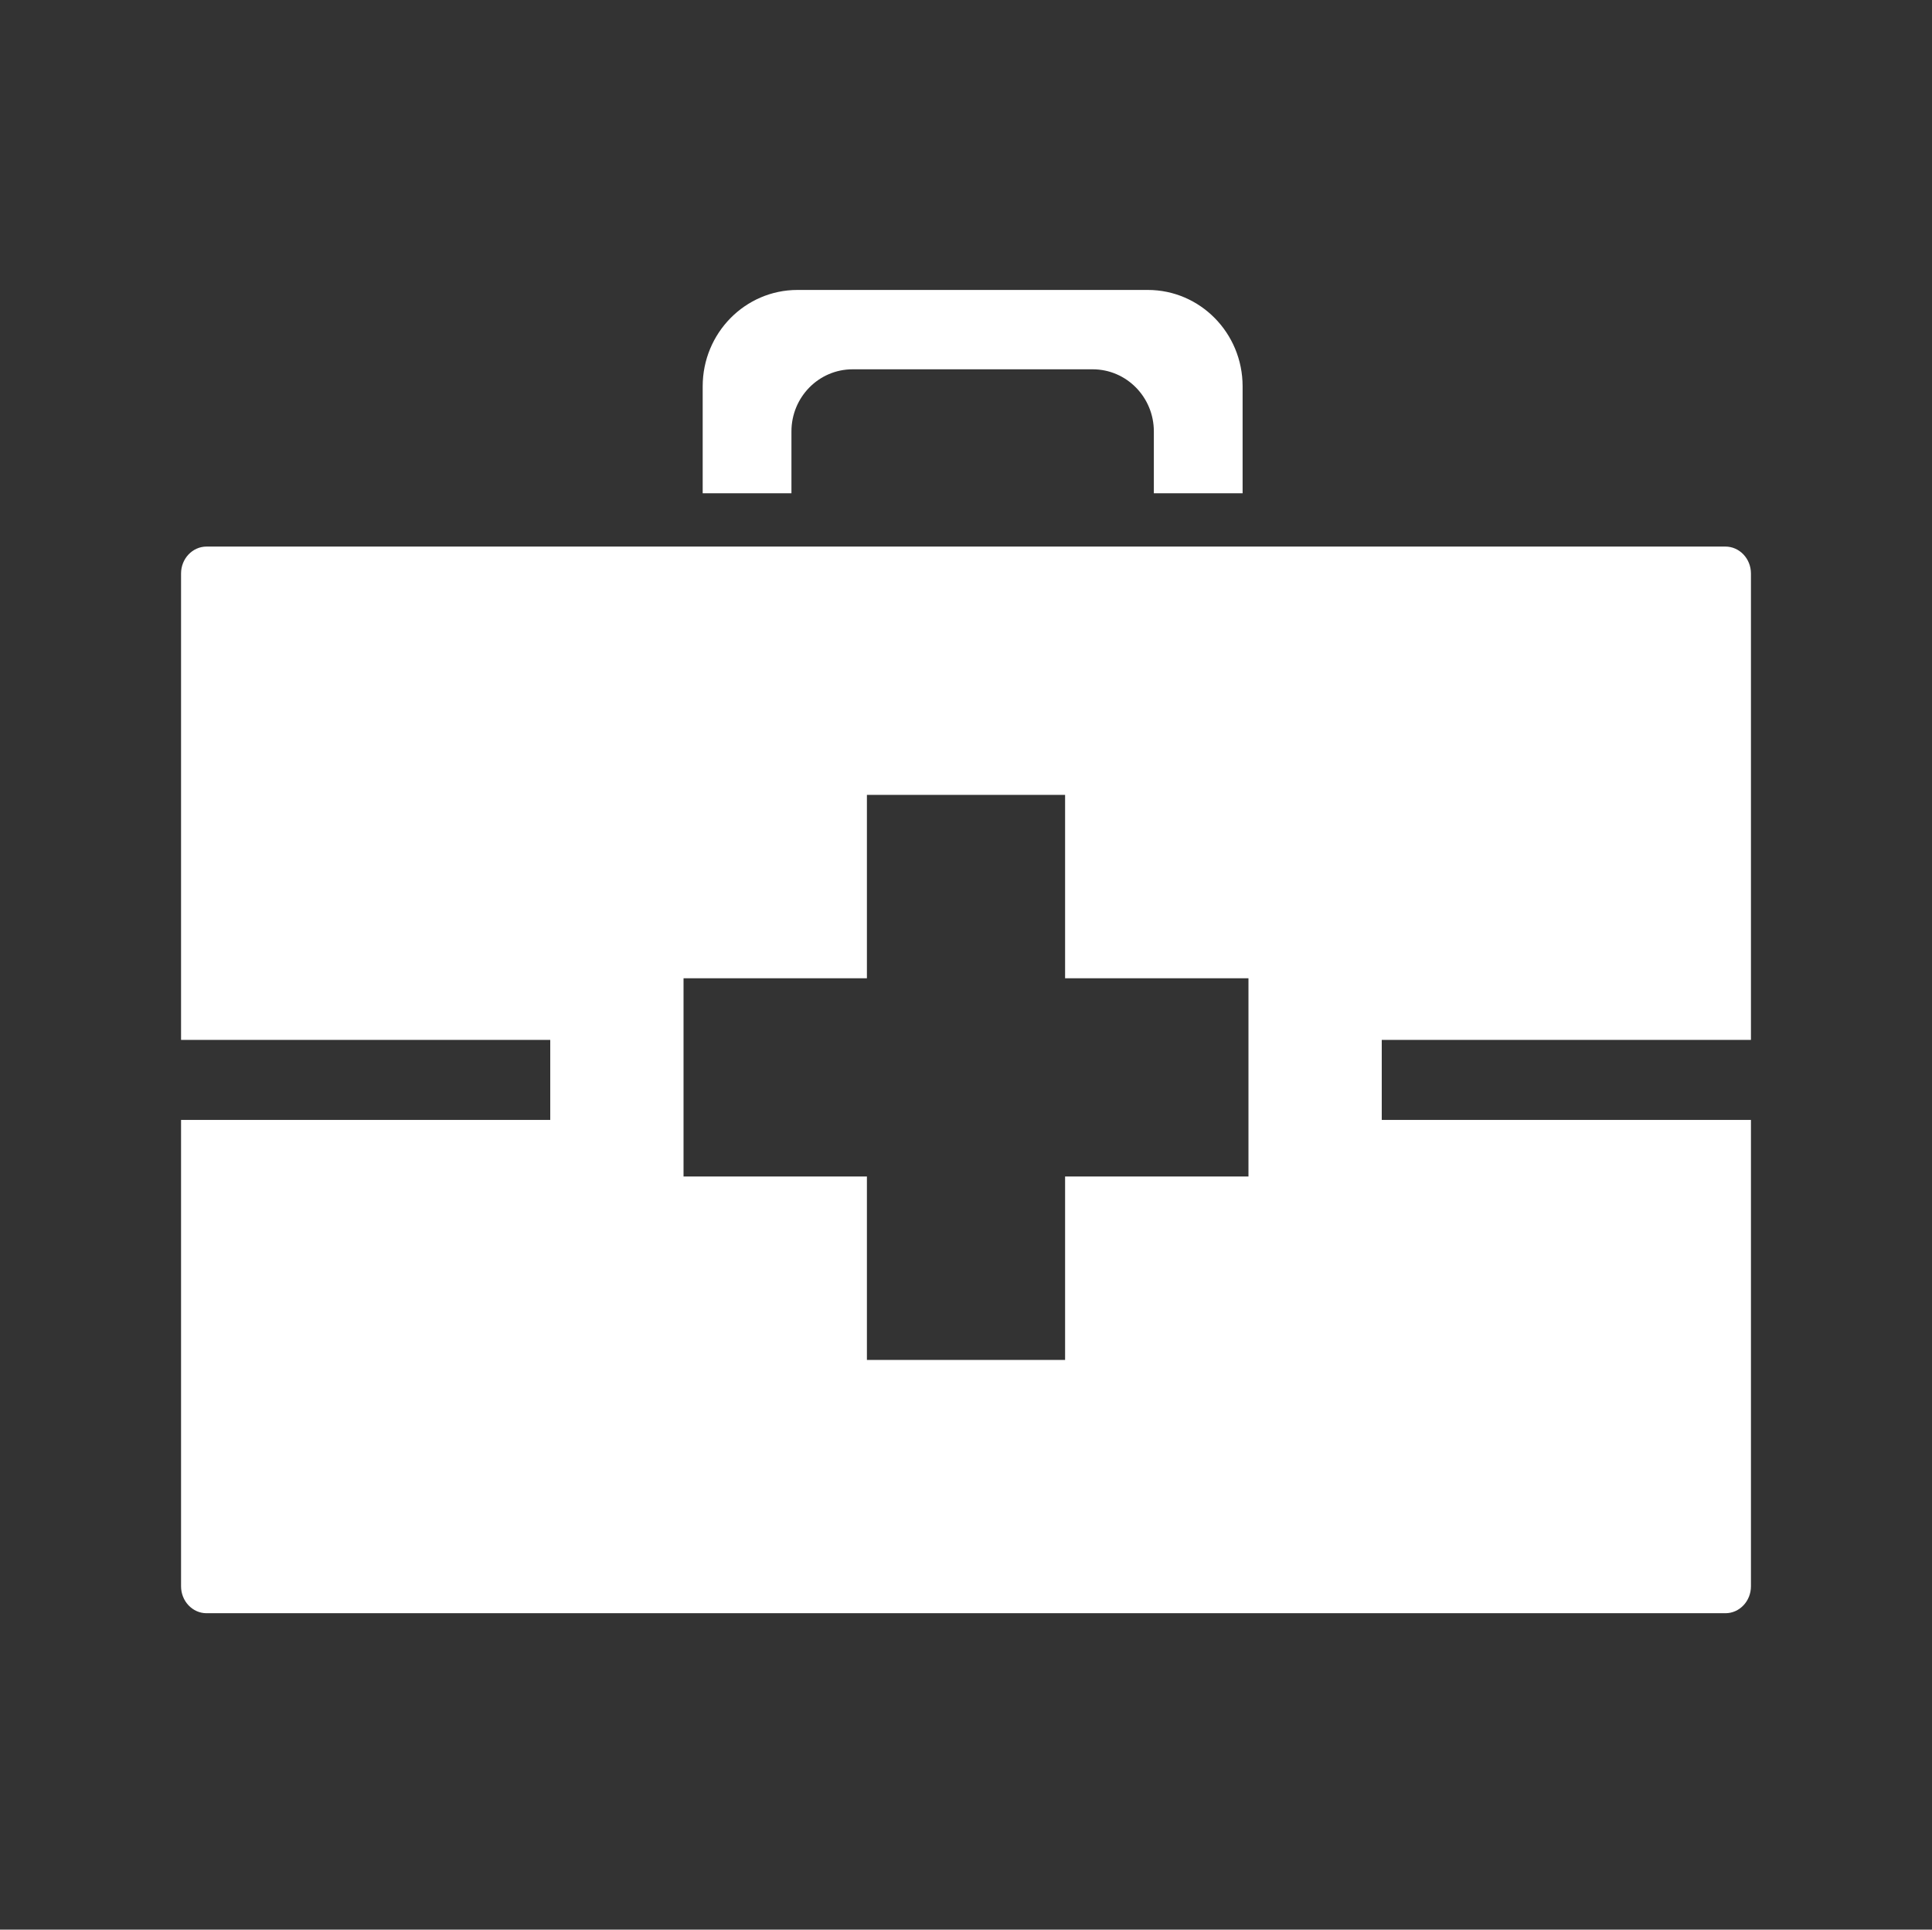 <?xml version="1.0" encoding="UTF-8"?><svg id="Ebene_2" xmlns="http://www.w3.org/2000/svg" viewBox="0 0 332.82 332.36"><rect x="0" y="0" width="332.82" height="332.36" fill="#333333" stroke="none"/><defs><style>.cls-1{fill:none;}.cls-1,.cls-2{stroke-width:0px;}.cls-2{fill:#fff;}</style></defs><g id="Ebene_1-2"><rect class="cls-1" width="332.82" height="332.36"/><path class="cls-2" d="m197.73,49.94h-60.35c-9.02,0-16.33,7.43-16.33,16.6v18.42h15.29v-10.65c0-5.91,4.71-10.7,10.53-10.7h41.37c5.81,0,10.53,4.79,10.53,10.7v10.65h15.29v-18.42c0-9.17-7.31-16.6-16.33-16.6Z"/><path class="cls-2" d="m301.63,179.11v-80.33c0-2.56-1.97-4.64-4.4-4.64H35.59c-2.43,0-4.4,2.08-4.4,4.64v80.33h63.6v13.78H31.19v80.33c0,2.56,1.97,4.64,4.4,4.64h261.64c2.43,0,4.4-2.08,4.4-4.64v-80.33h-63.6v-13.78h63.6Zm-86.56,13.78h0v9.75h-31.59v31.59h-34.14v-31.59h-31.59v-34.14h31.59v-31.59h34.14v31.59h31.59v10.62h0v13.78Z"/></g></svg>